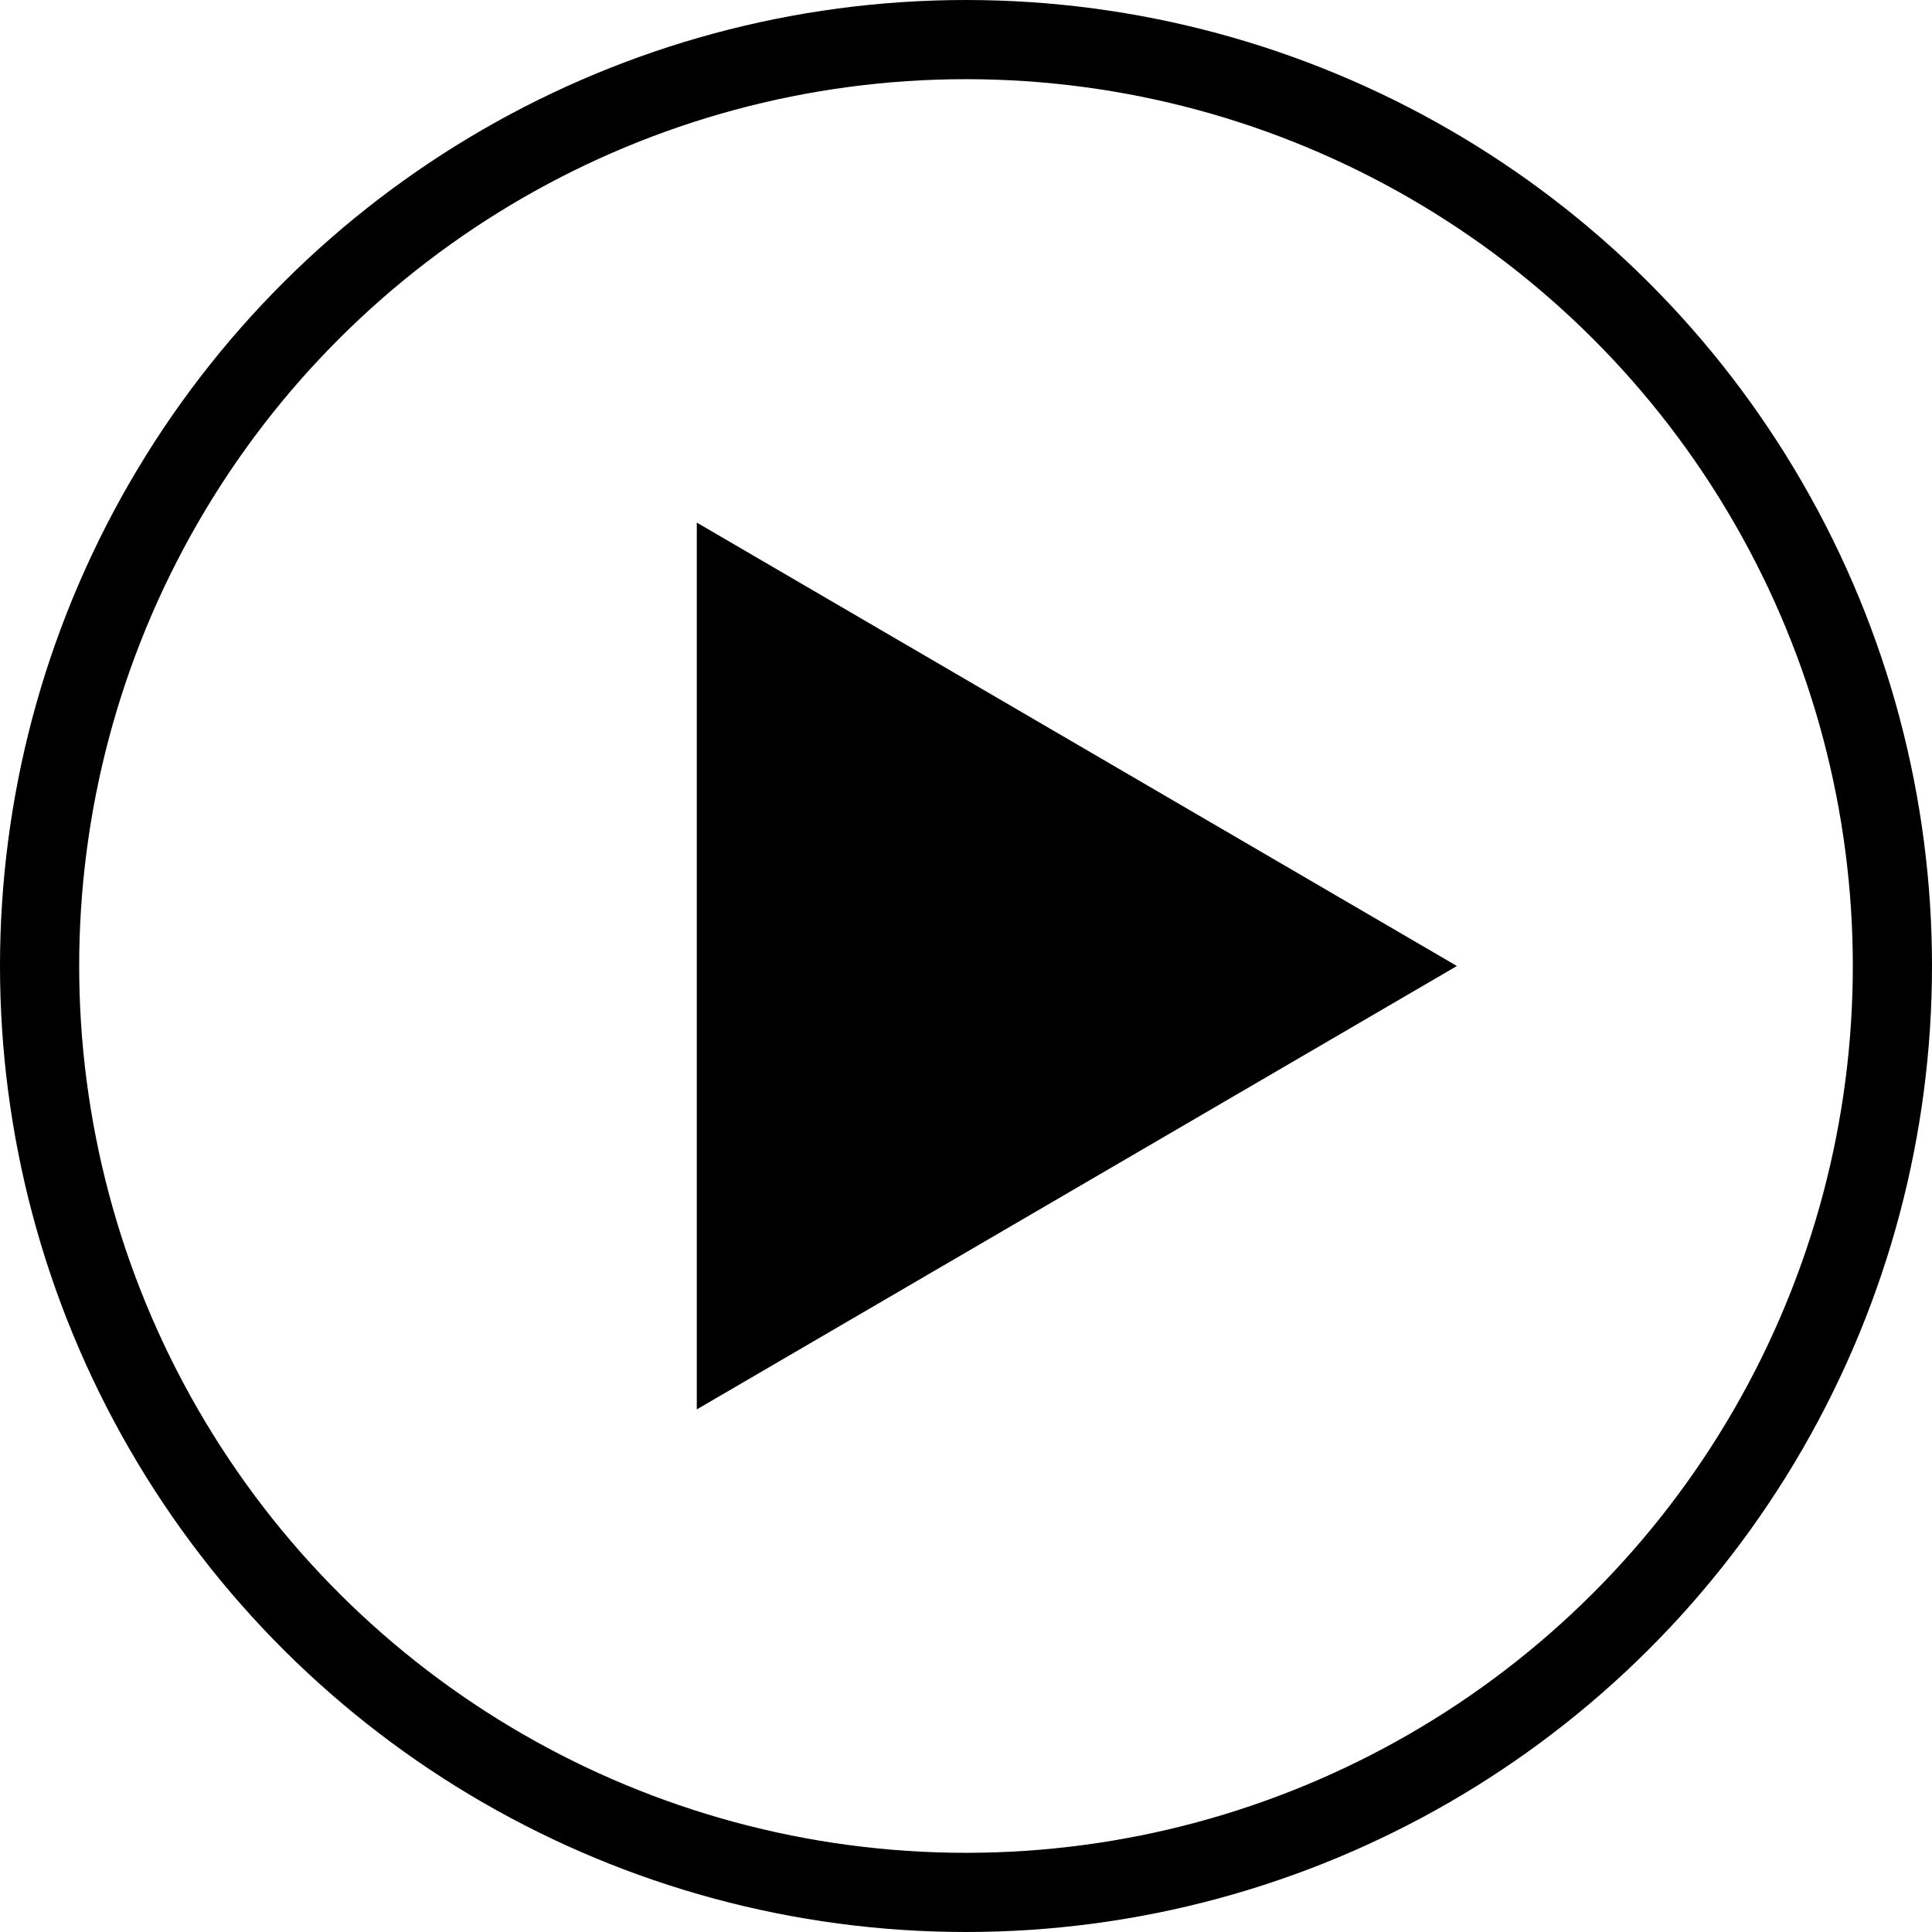 <svg xmlns="http://www.w3.org/2000/svg" width="122" height="122" viewBox="0 0 122 122">
  <g id="Group_1108" data-name="Group 1108" transform="translate(3158 -1106) rotate(90)">
    <g id="Ellipse_2" data-name="Ellipse 2" transform="translate(1106 3036)" fill="none" stroke="#000" stroke-width="5">
      <circle cx="61" cy="61" r="61" stroke="none"/>
      <circle cx="61" cy="61" r="58.5" fill="none"/>
    </g>
    <path id="Polygon_6" data-name="Polygon 6" d="M28,0,56,48H0Z" transform="translate(1139 3066)"/>
  </g>
</svg>

